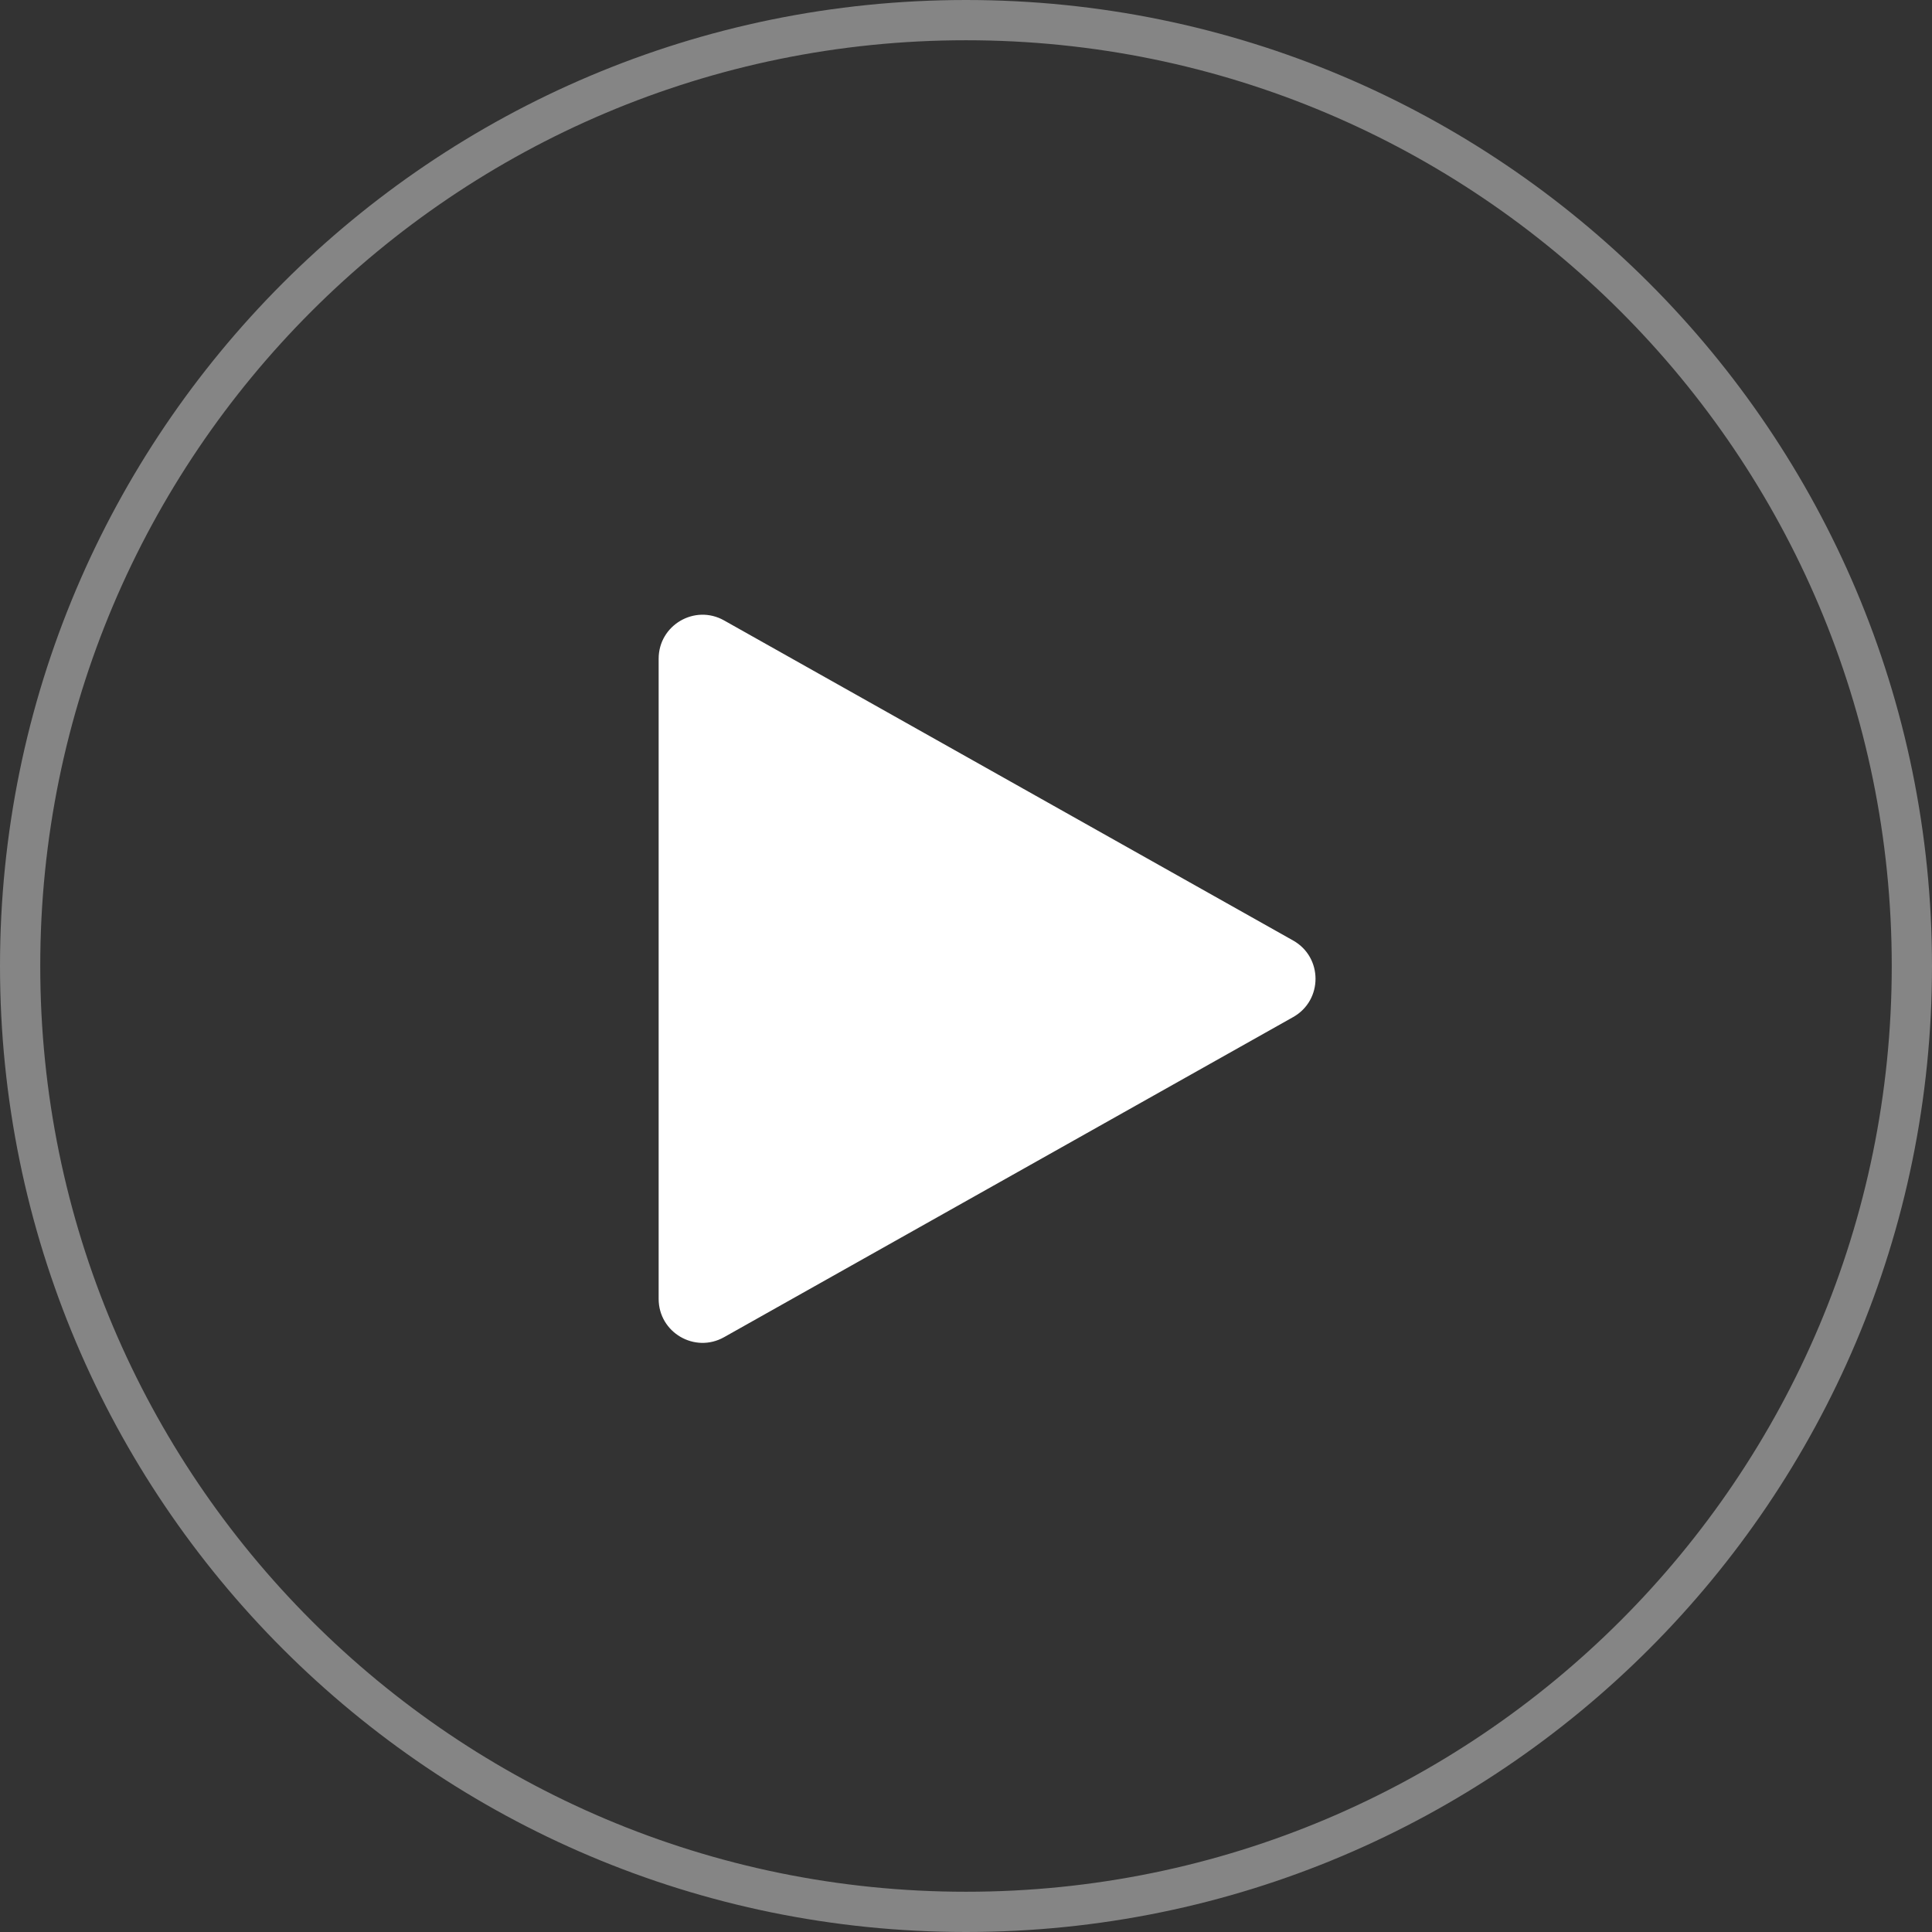 <svg width="48" height="48" viewBox="0 0 48 48" fill="none" xmlns="http://www.w3.org/2000/svg">
<rect x="0" y="0" width="48" height="48" fill="#333333" stroke="none"/>
<path d="M47.5 24C47.5 36.979 36.979 47.5 24 47.5C11.021 47.5 0.5 36.979 0.5 24C0.5 11.021 11.021 0.5 24 0.5C36.979 0.5 47.5 11.021 47.5 24Z" stroke="white" stroke-opacity="0.4"/>
<path fill-rule="evenodd" clip-rule="evenodd" d="M16.364 16.365V32.271C16.364 33.105 17.262 33.631 17.989 33.222L32.128 25.269C32.869 24.852 32.869 23.784 32.128 23.367L17.989 15.414C17.262 15.005 16.364 15.531 16.364 16.365Z" fill="white"/>
</svg>
